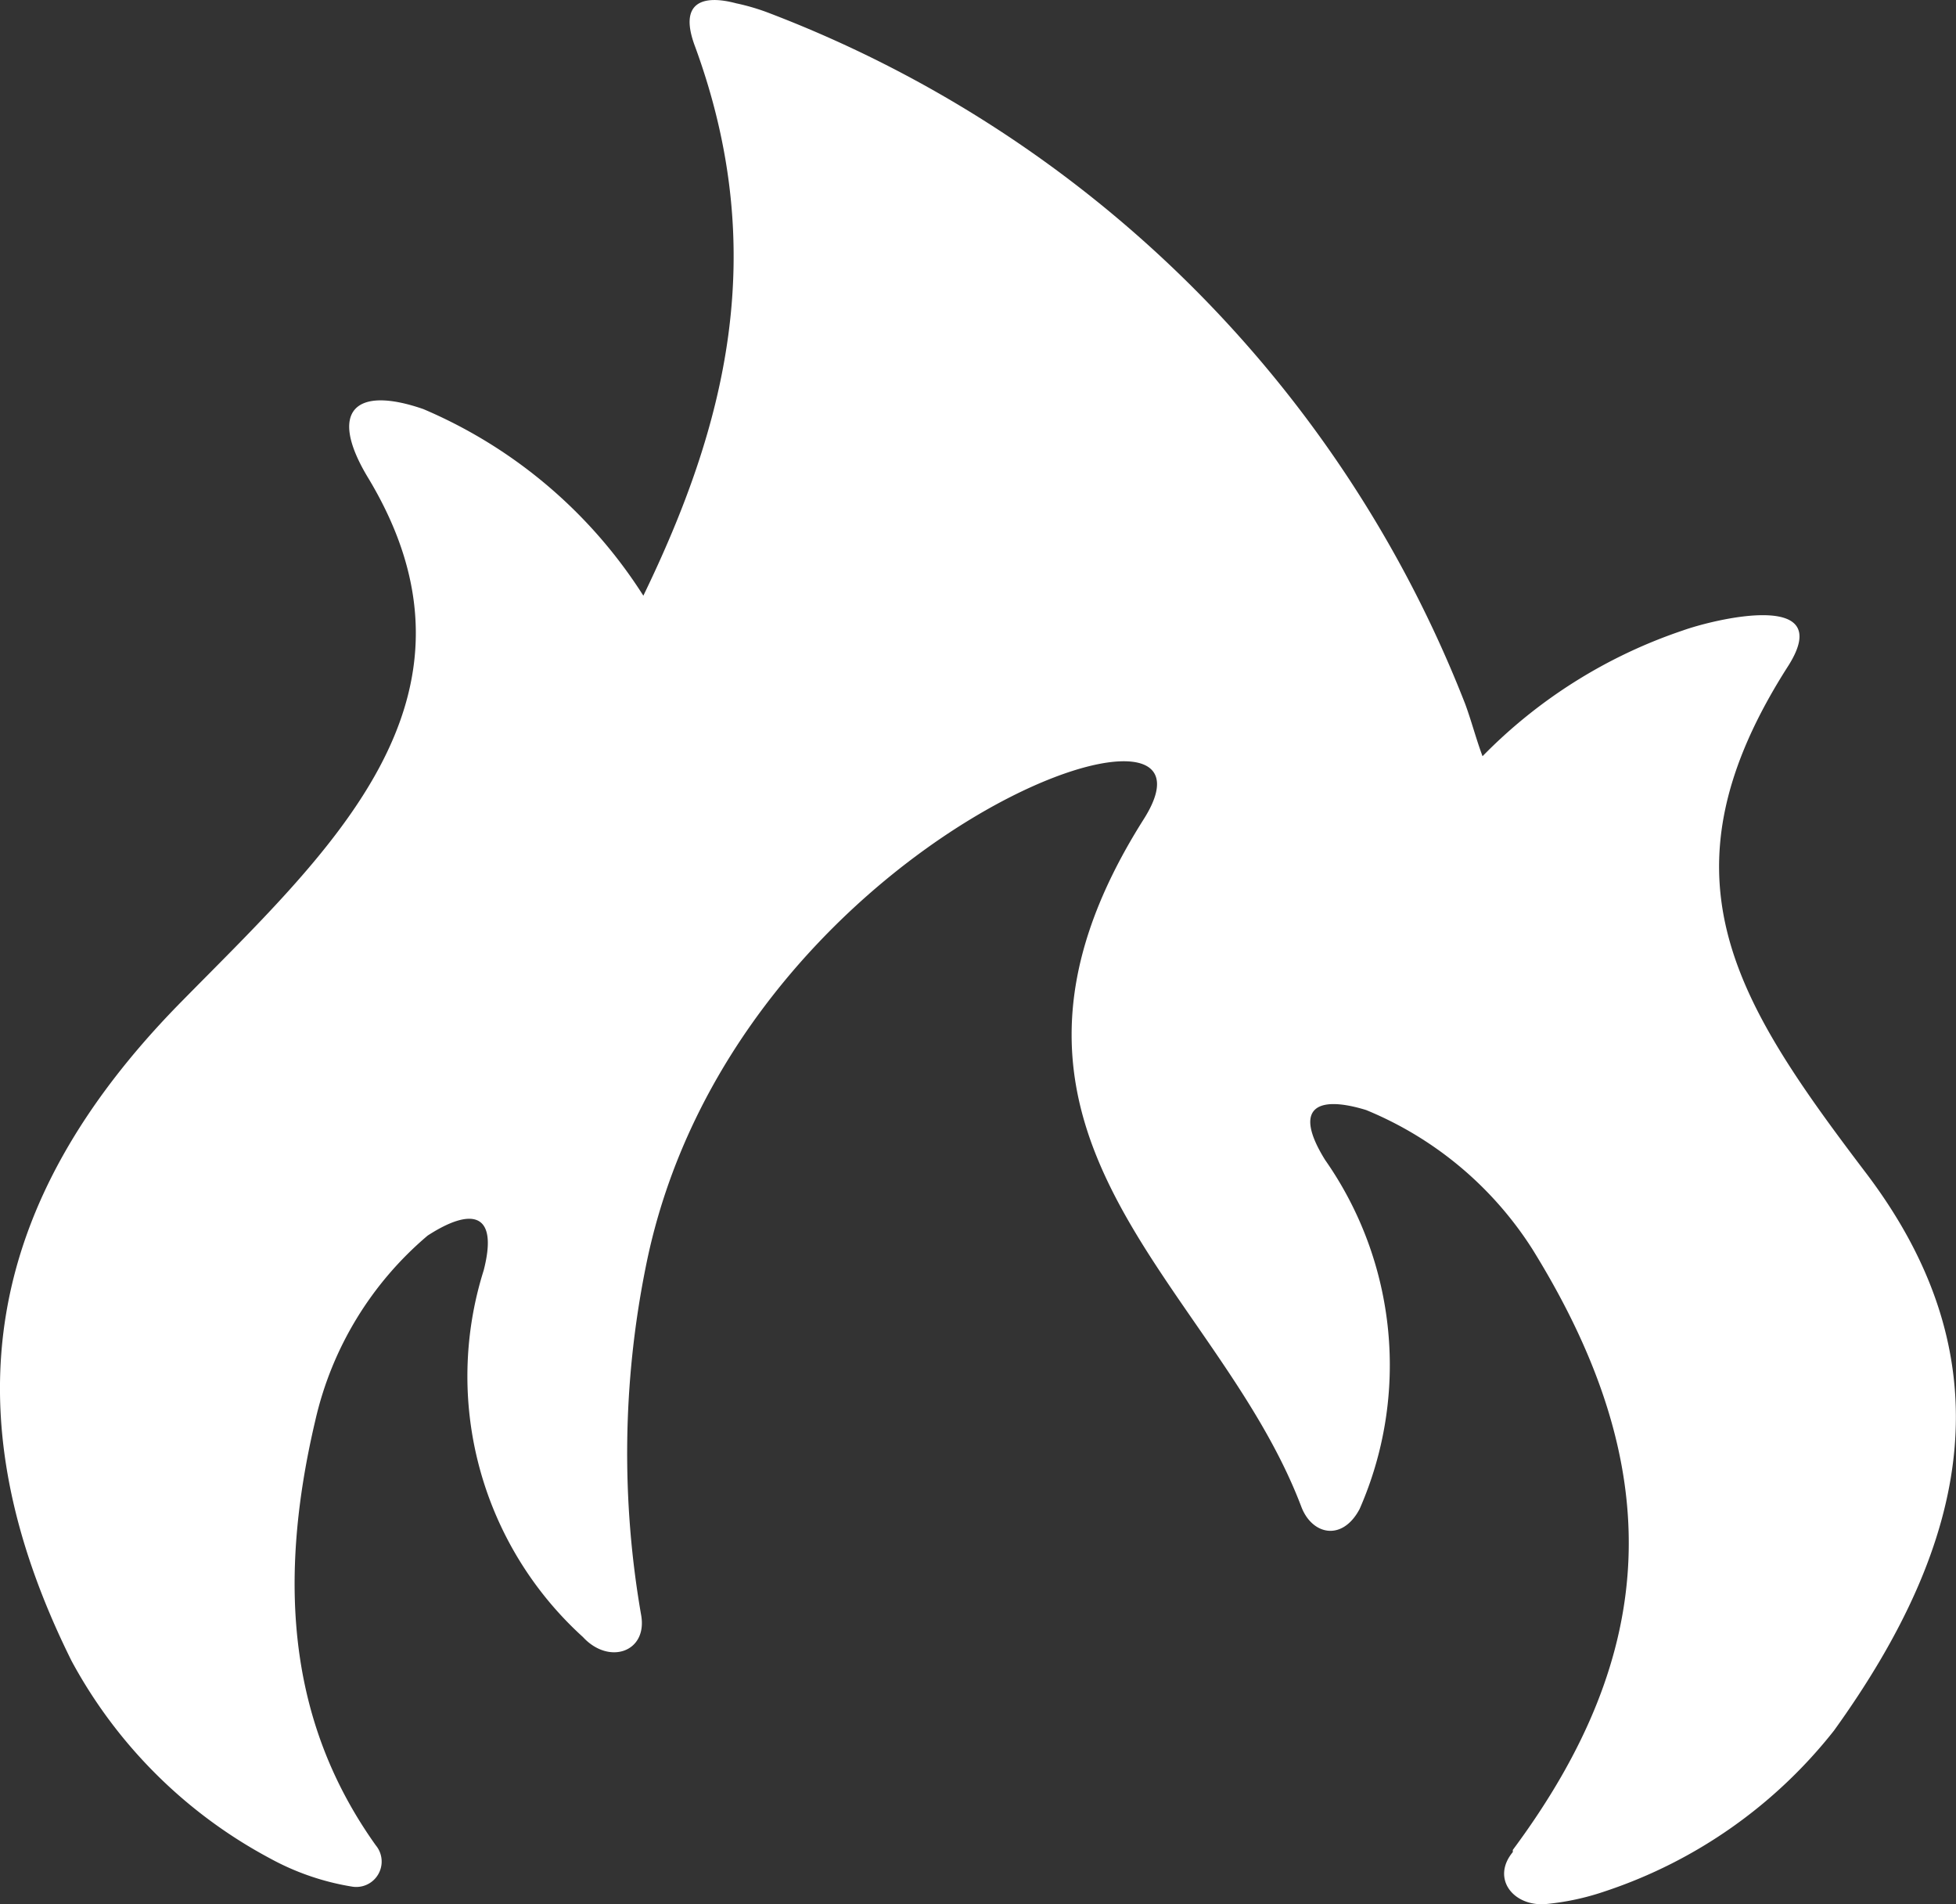 <svg xmlns="http://www.w3.org/2000/svg" viewBox="3589.166 -875 30.823 30">
  <rect x="3589.166" y="-875" width="30.823" height="30" fill="#333333" stroke="none"/>
  <defs>
    <style>
      .cls-1 {
        fill: #fff;
      }
    </style>
  </defs>
  <path id="Tracé_11" data-name="Tracé 11" class="cls-1" d="M211.274,15.894c2.346-2.393,5.133-4.82,2.992-8.341-.612-1.026-.2-1.436.884-1.06a7.65,7.65,0,0,1,3.467,2.94c1.292-2.666,2.006-5.4.816-8.649-.272-.718.136-.82.646-.684a3.473,3.473,0,0,1,.476.137,19.074,19.074,0,0,1,11.014,10.905c.1.273.17.547.272.82A7.979,7.979,0,0,1,235,9.98c.476-.171,2.414-.65,1.666.547-2.108,3.282-.884,5.23,1.19,7.965,2.278,2.974,1.666,5.846-.476,8.82a7.666,7.666,0,0,1-3.6,2.53,4.061,4.061,0,0,1-.952.205c-.51.034-.85-.41-.51-.82v-.034c2.312-3.111,2.448-6.017.306-9.469a5.65,5.65,0,0,0-2.618-2.188c-.782-.239-1.156-.034-.646.786a5.635,5.635,0,0,1,.544,5.5c-.272.513-.748.41-.918-.034h0c-1.36-3.589-5.643-5.846-2.482-10.837,1.6-2.53-6.527.342-7.853,7.076a14.861,14.861,0,0,0-.068,5.47h0c.1.581-.51.786-.918.342a5.547,5.547,0,0,1-1.564-5.777c.238-.923-.2-.991-.884-.547a5.377,5.377,0,0,0-1.768,2.906c-.646,2.735-.34,4.888.952,6.7h0a.4.4,0,0,1-.374.65h0a4.025,4.025,0,0,1-1.292-.444,7.637,7.637,0,0,1-3.128-3.111C207.636,22.252,208.282,18.97,211.274,15.894Z" transform="translate(3380.687 -875.048)"/>
</svg>
